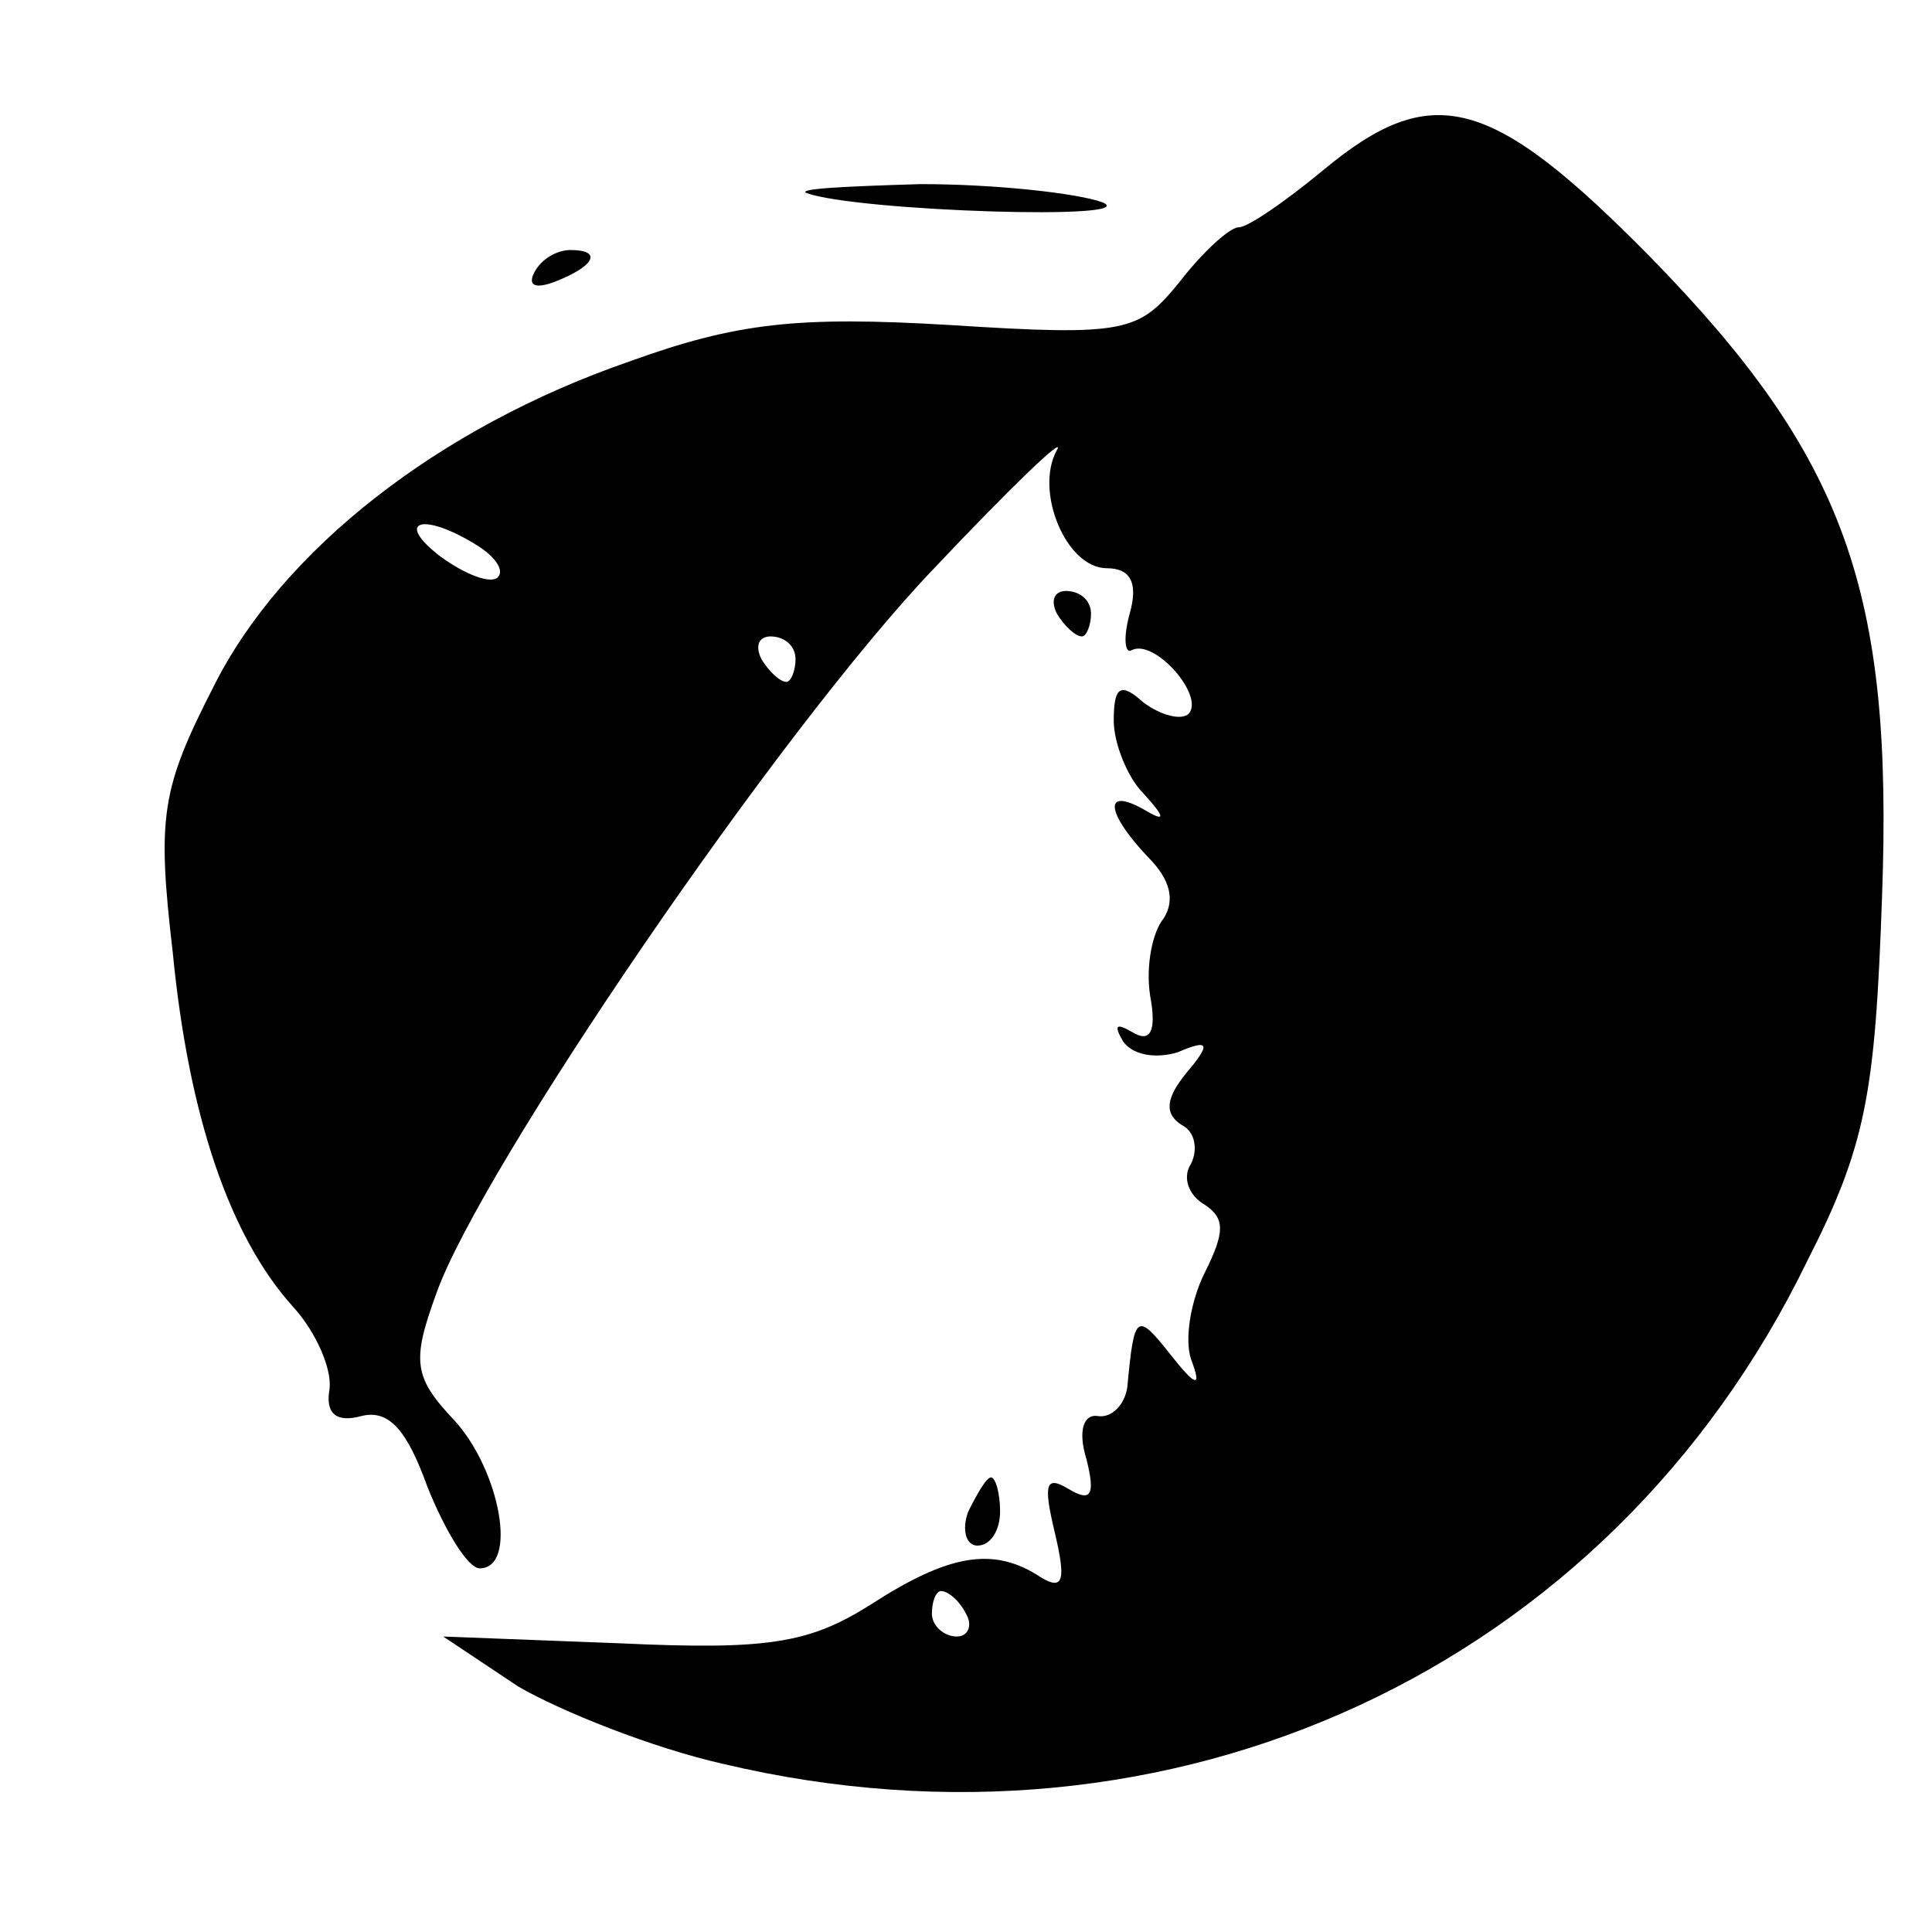 <?xml version="1.0" standalone="no"?>
<!DOCTYPE svg PUBLIC "-//W3C//DTD SVG 20010904//EN"
 "http://www.w3.org/TR/2001/REC-SVG-20010904/DTD/svg10.dtd">
<svg version="1.0" xmlns="http://www.w3.org/2000/svg"
 width="85pt" height="85pt" viewBox="0 0 85 85"
 preserveAspectRatio="xMidYMid meet">
<g transform="translate(0,85) scale(0.1,-0.1)"
fill="#000000" stroke="none">
<path d="M582 775 c-17 -14 -33 -25 -37 -25 -4 0 -16 -11 -26 -24 -18 -22 -23
-24 -101 -19 -67 4 -94 1 -141 -16 -84 -29 -153 -83 -183 -143 -23 -45 -25
-57 -18 -117 7 -72 25 -125 53 -156 10 -11 17 -27 16 -36 -2 -11 3 -15 14 -12
12 3 20 -6 29 -31 8 -20 18 -36 23 -36 17 0 9 43 -11 65 -18 19 -19 26 -8 56
19 54 151 248 219 319 34 36 58 59 54 52 -10 -18 4 -52 22 -52 10 0 14 -6 10
-20 -3 -11 -2 -18 1 -16 10 5 32 -20 25 -28 -3 -3 -12 -1 -20 5 -10 9 -13 7
-13 -8 0 -10 6 -25 13 -32 10 -11 10 -13 0 -7 -18 10 -16 -2 2 -21 10 -10 12
-19 7 -27 -5 -6 -8 -21 -6 -34 3 -16 0 -21 -8 -16 -7 4 -8 3 -4 -4 4 -6 14 -8
24 -5 14 6 15 4 4 -9 -9 -11 -10 -18 -2 -23 6 -3 7 -11 4 -17 -4 -6 -1 -14 6
-18 9 -6 9 -12 0 -30 -6 -12 -9 -29 -6 -38 5 -13 2 -12 -9 2 -15 19 -16 18
-19 -14 -1 -8 -7 -14 -13 -13 -6 1 -9 -6 -5 -19 4 -16 2 -19 -8 -13 -10 6 -11
2 -6 -19 5 -21 4 -26 -6 -20 -21 14 -41 10 -75 -12 -27 -17 -45 -20 -110 -17
l-78 3 33 -22 c19 -11 59 -27 90 -34 198 -47 390 42 477 221 26 51 30 74 33
160 5 135 -16 194 -102 282 -70 71 -96 78 -144 38z m-372 -165 c8 -5 12 -11 9
-14 -3 -3 -14 1 -25 9 -21 16 -8 20 16 5z m140 -50 c0 -5 -2 -10 -4 -10 -3 0
-8 5 -11 10 -3 6 -1 10 4 10 6 0 11 -4 11 -10z m75 -420 c3 -5 1 -10 -4 -10
-6 0 -11 5 -11 10 0 6 2 10 4 10 3 0 8 -4 11 -10z"/>
<path d="M355 765 c23 -8 149 -12 130 -4 -11 4 -47 8 -80 8 -33 -1 -55 -2 -50
-4z"/>
<path d="M235 730 c-3 -6 1 -7 9 -4 18 7 21 14 7 14 -6 0 -13 -4 -16 -10z"/>
<path d="M465 580 c3 -5 8 -10 11 -10 2 0 4 5 4 10 0 6 -5 10 -11 10 -5 0 -7
-4 -4 -10z"/>
<path d="M426 185 c-3 -8 -1 -15 4 -15 6 0 10 7 10 15 0 8 -2 15 -4 15 -2 0
-6 -7 -10 -15z"/>
</g>
</svg>
